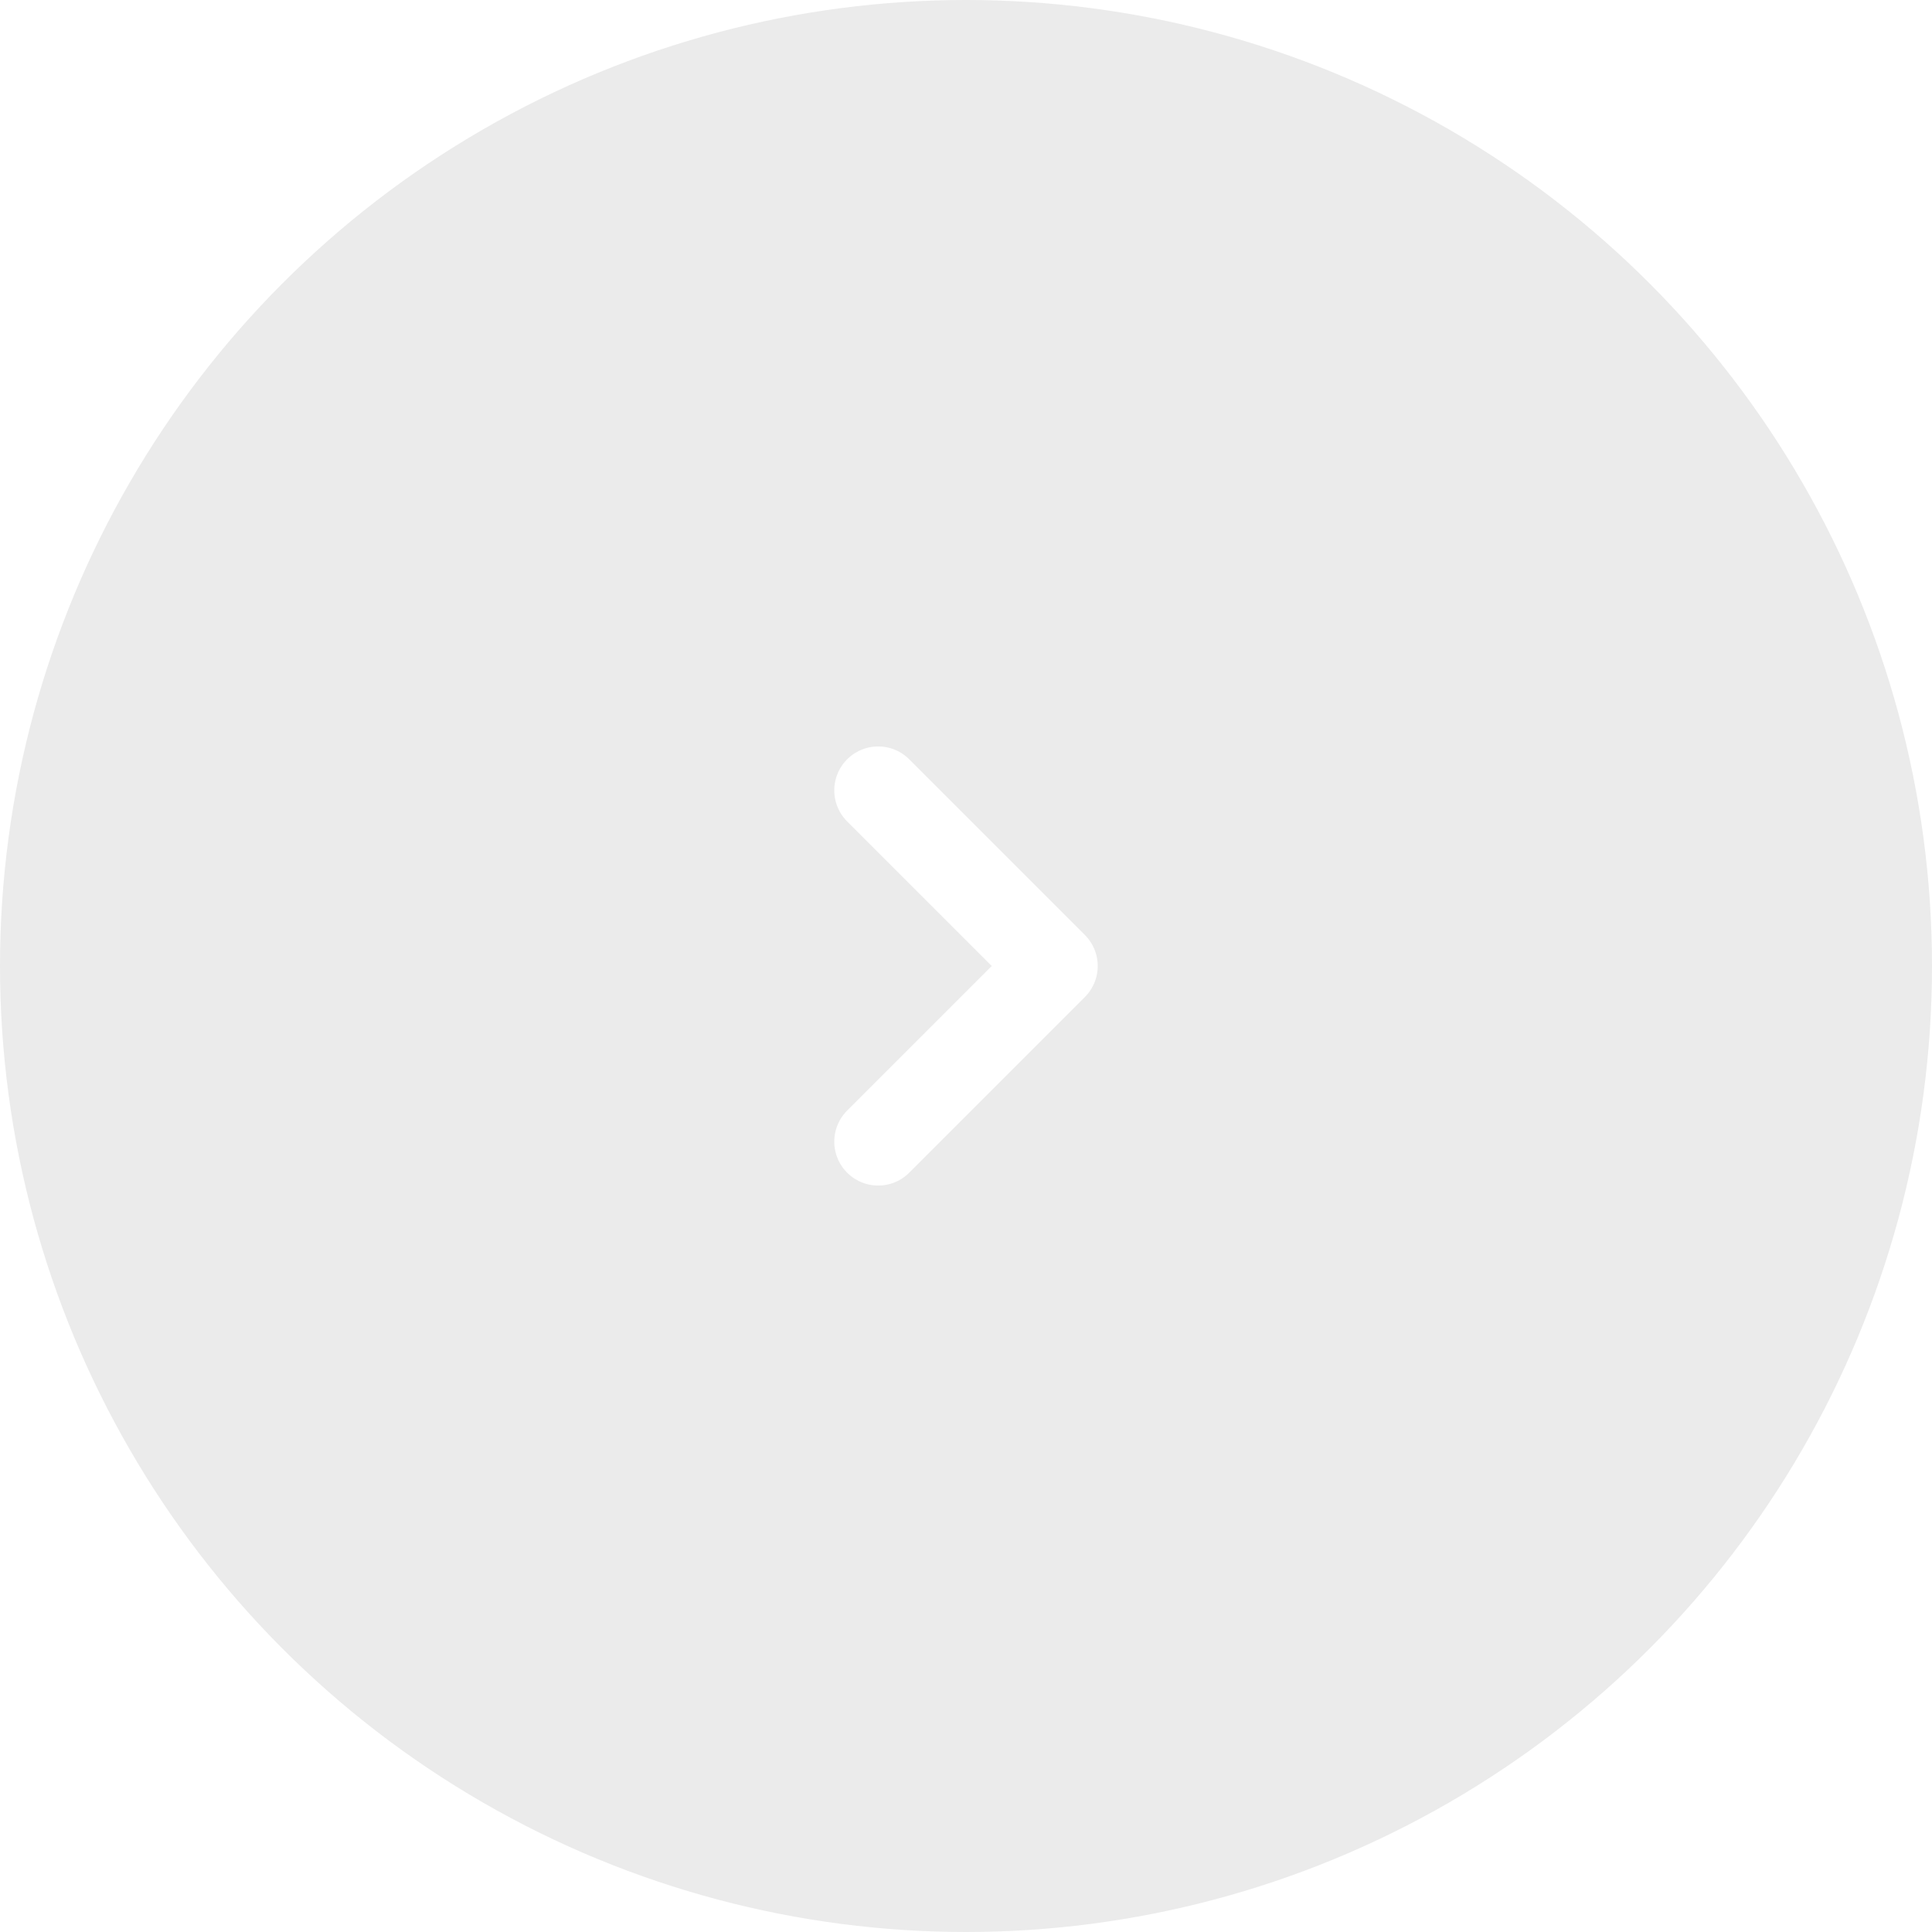 <?xml version="1.0" encoding="UTF-8"?> <svg xmlns="http://www.w3.org/2000/svg" width="22" height="22" viewBox="0 0 22 22" fill="none"> <g filter="url(#filter0_b_494_89)"> <circle cx="11" cy="11" r="11" fill="black" fill-opacity="0.08"></circle> </g> <path d="M10 9L12 11L10 13" stroke="white" stroke-linecap="round" stroke-linejoin="round"></path> <defs> <filter id="filter0_b_494_89" x="-6" y="-6" width="34" height="34" filterUnits="userSpaceOnUse" color-interpolation-filters="sRGB"> <feFlood flood-opacity="0" result="BackgroundImageFix"></feFlood> <feGaussianBlur in="BackgroundImageFix" stdDeviation="3"></feGaussianBlur> <feComposite in2="SourceAlpha" operator="in" result="effect1_backgroundBlur_494_89"></feComposite> <feBlend mode="normal" in="SourceGraphic" in2="effect1_backgroundBlur_494_89" result="shape"></feBlend> </filter> </defs> </svg> 